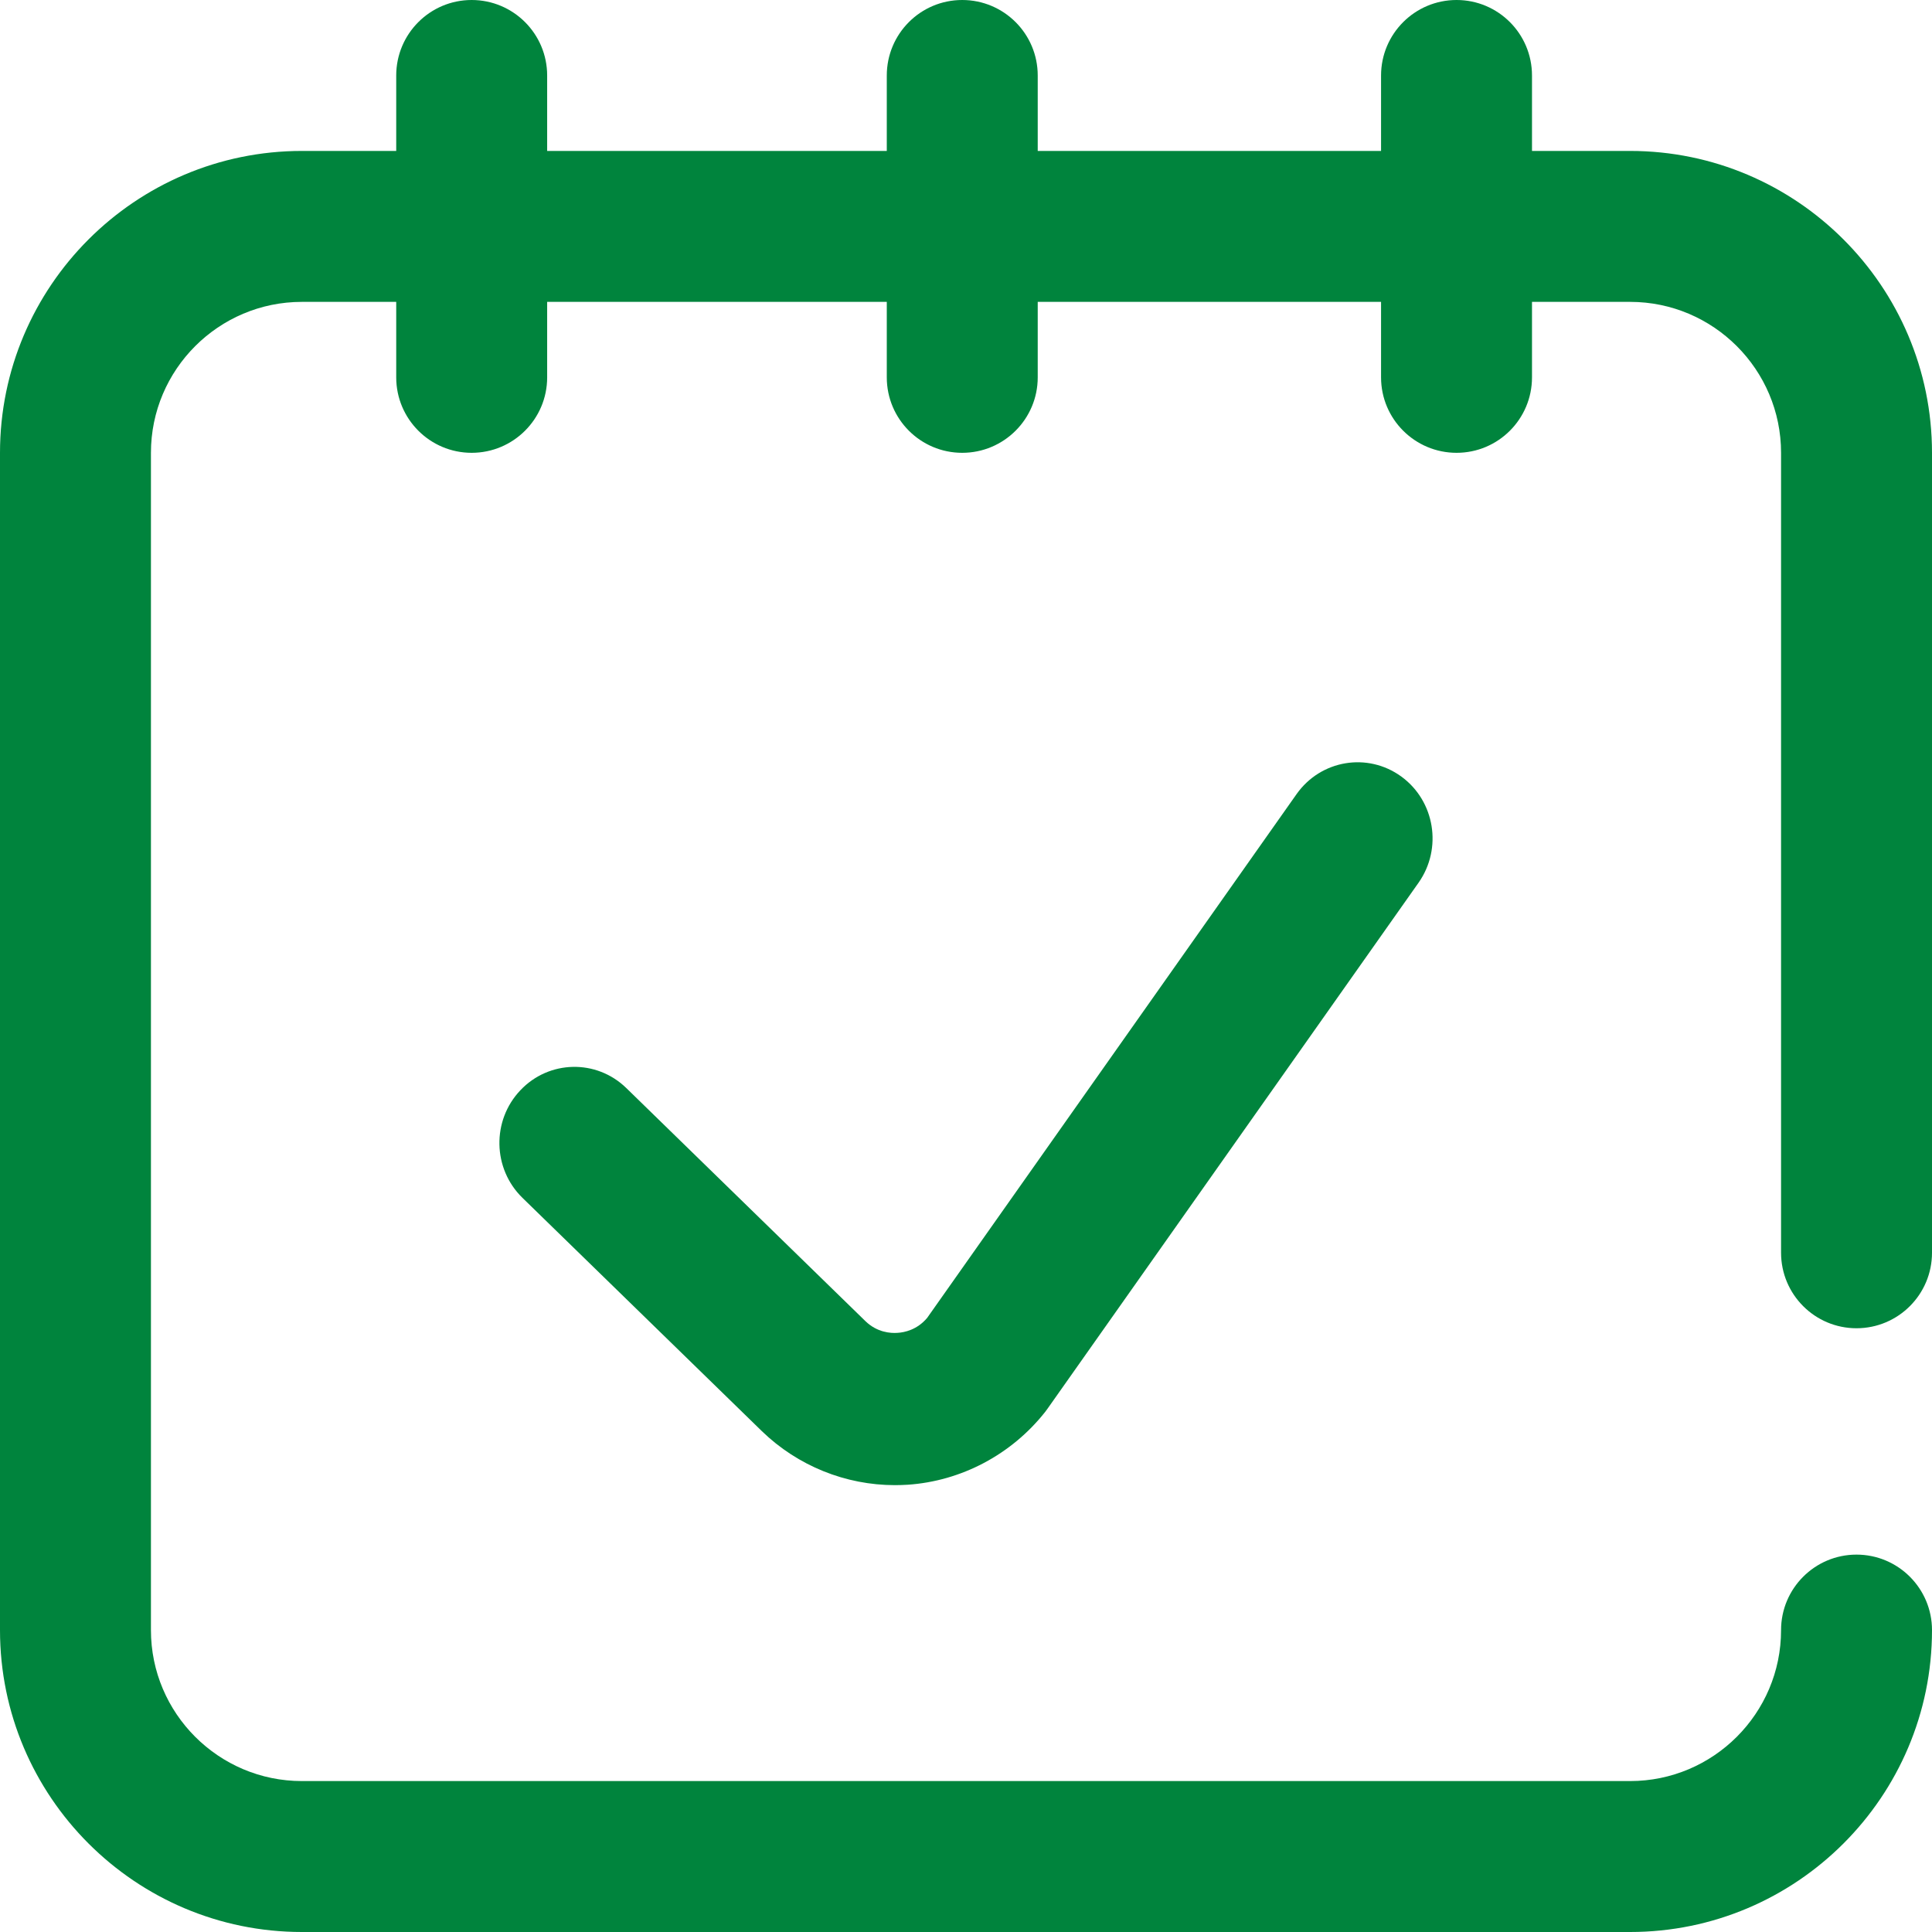 <?xml version="1.0" encoding="UTF-8"?>
<svg width="24px" height="24px" viewBox="0 0 24 24" version="1.1" xmlns="http://www.w3.org/2000/svg" xmlns:xlink="http://www.w3.org/1999/xlink">
    <title>B3E3184C-1C0F-4FB5-AF51-CA1C5465ADB9</title>
    <g id="Page-1" stroke="none" stroke-width="1" fill="none" fill-rule="evenodd">
        <g id="Propuesta" transform="translate(-989, -3475)" fill="#00843D" fill-rule="nonzero">
            <g id="calendario" transform="translate(989, 3475)">
                <path d="M23.062,16.5 C23.58,16.5 24,16.08 24,15.562 L24,5.625 C24,3.557 22.318,1.875 20.25,1.875 L19.031,1.875 L19.031,0.938 C19.031,0.42 18.612,0 18.094,0 C17.576,0 17.156,0.42 17.156,0.938 L17.156,1.875 L12.891,1.875 L12.891,0.938 C12.891,0.42 12.471,0 11.953,0 C11.435,0 11.016,0.42 11.016,0.938 L11.016,1.875 L6.797,1.875 L6.797,0.938 C6.797,0.42 6.377,0 5.859,0 C5.342,0 4.922,0.42 4.922,0.938 L4.922,1.875 L3.75,1.875 C1.682,1.875 0,3.557 0,5.625 L0,20.25 C0,22.318 1.682,24 3.75,24 L20.25,24 C22.318,24 24,22.318 24,20.25 C24,19.732 23.58,19.312 23.062,19.312 C22.545,19.312 22.125,19.732 22.125,20.25 C22.125,21.284 21.284,22.125 20.25,22.125 L3.75,22.125 C2.716,22.125 1.875,21.284 1.875,20.25 L1.875,5.625 C1.875,4.591 2.716,3.75 3.75,3.75 L4.922,3.75 L4.922,4.688 C4.922,5.205 5.342,5.625 5.859,5.625 C6.377,5.625 6.797,5.205 6.797,4.688 L6.797,3.75 L11.016,3.75 L11.016,4.688 C11.016,5.205 11.435,5.625 11.953,5.625 C12.471,5.625 12.891,5.205 12.891,4.688 L12.891,3.75 L17.156,3.75 L17.156,4.688 C17.156,5.205 17.576,5.625 18.094,5.625 C18.612,5.625 19.031,5.205 19.031,4.688 L19.031,3.75 L20.25,3.75 C21.284,3.75 22.125,4.591 22.125,5.625 L22.125,15.562 C22.125,16.08 22.545,16.5 23.062,16.5 Z" id="Path"></path>
                <path d="M16.107,9.864 L11.517,16.372 C11.392,16.52 11.235,16.552 11.151,16.557 C11.064,16.564 10.896,16.552 10.752,16.413 L7.78,13.516 C7.409,13.155 6.82,13.167 6.464,13.544 C6.107,13.92 6.119,14.518 6.49,14.88 L9.465,17.779 C9.91,18.21 10.505,18.449 11.117,18.449 C11.169,18.449 11.222,18.447 11.275,18.444 C11.941,18.399 12.563,18.07 12.982,17.541 C12.993,17.527 13.003,17.513 13.013,17.499 L17.622,10.965 C17.921,10.54 17.825,9.95 17.407,9.646 C16.988,9.342 16.407,9.44 16.107,9.864 Z" id="Path"></path>
            </g>
        </g>
    </g>
</svg>